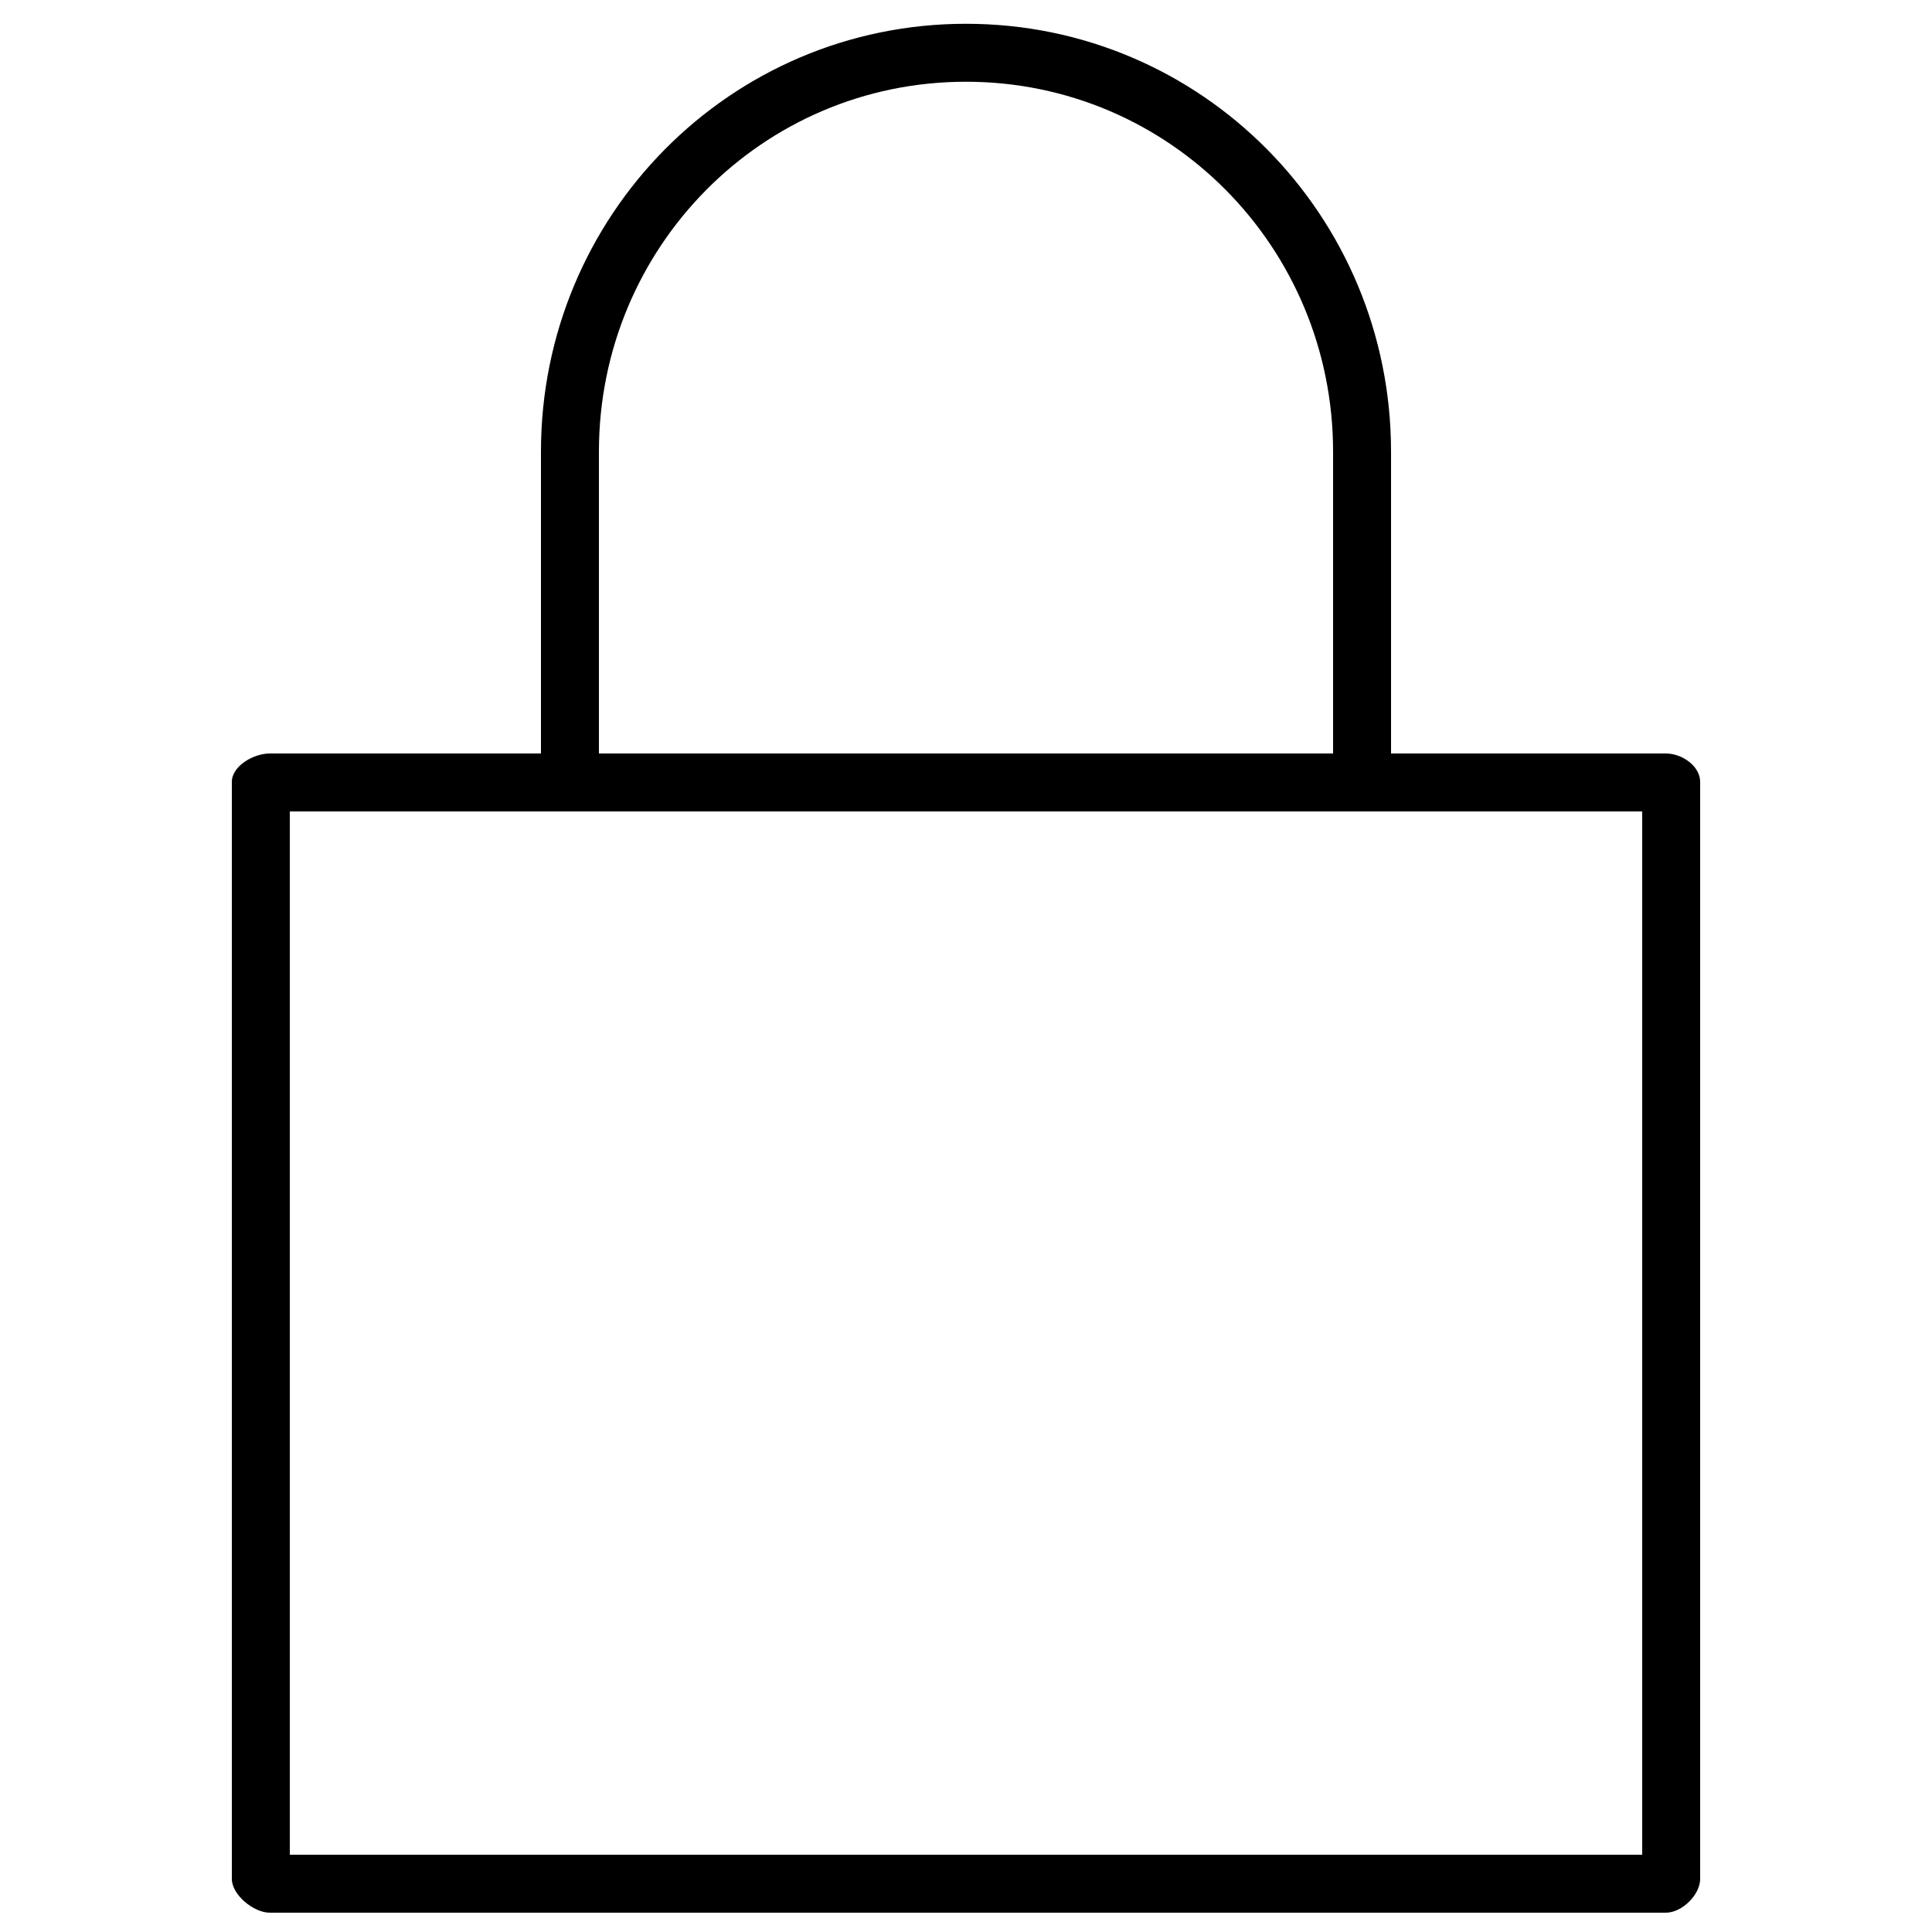 <svg version="1.1" id="Layer_1" xmlns="http://www.w3.org/2000/svg" xmlns:xlink="http://www.w3.org/1999/xlink" x="0px" y="0px" viewBox="0 0 100 100" style="enable-background:new 0 0 100 100;" xml:space="preserve">
<style type="text/css">
	.st0{stroke:#231F20;stroke-width:3;stroke-linecap:round;stroke-linejoin:round;stroke-miterlimit:10;}
</style>
<g>
	<path d="M86.226,39H72V23.378c0-12.212-9.788-22.147-22.002-22.147C37.787,1.231,28,11.166,28,23.378V39H13.96
		C13.131,39,12,39.644,12,40.472V97.25c0,0.829,1.131,1.75,1.96,1.75h72.266C87.054,99,88,98.079,88,97.25V40.472
		C88,39.644,87.054,39,86.226,39z M31,23.378c0-10.558,8.441-19.147,18.998-19.147C60.558,4.231,69,12.821,69,23.378V39
		H31V23.378z M85,96H15V42h70V96z"></path>
</g>
</svg>
